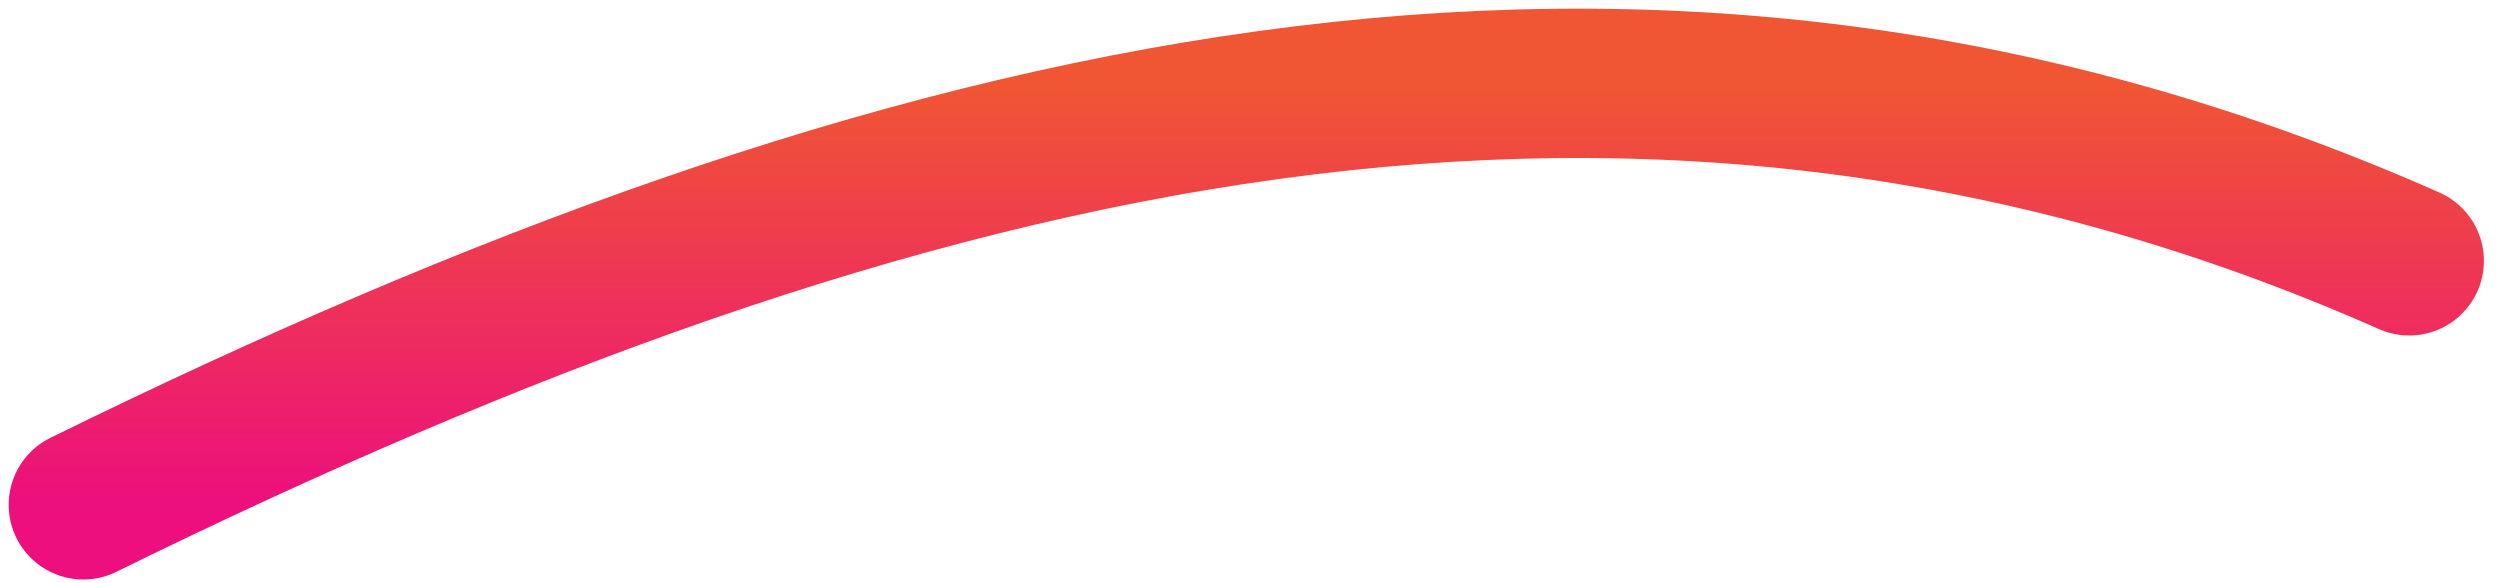 <?xml version="1.0" encoding="utf-8"?>
<svg xmlns="http://www.w3.org/2000/svg" fill="none" height="100%" overflow="visible" preserveAspectRatio="none" style="display: block;" viewBox="0 0 30 7" width="100%">
<path d="M1 6.058C10.856 1.212 19.77 -0.914 28.911 3.13" id="Vector" stroke="url(#paint0_linear_0_1157)" stroke-linecap="round" stroke-width="1.792"/>
<defs>
<linearGradient gradientUnits="userSpaceOnUse" id="paint0_linear_0_1157" x1="14.955" x2="14.955" y1="1" y2="6.058">
<stop stop-color="#F05633"/>
<stop offset="1" stop-color="#EC0F7D"/>
</linearGradient>
</defs>
</svg>